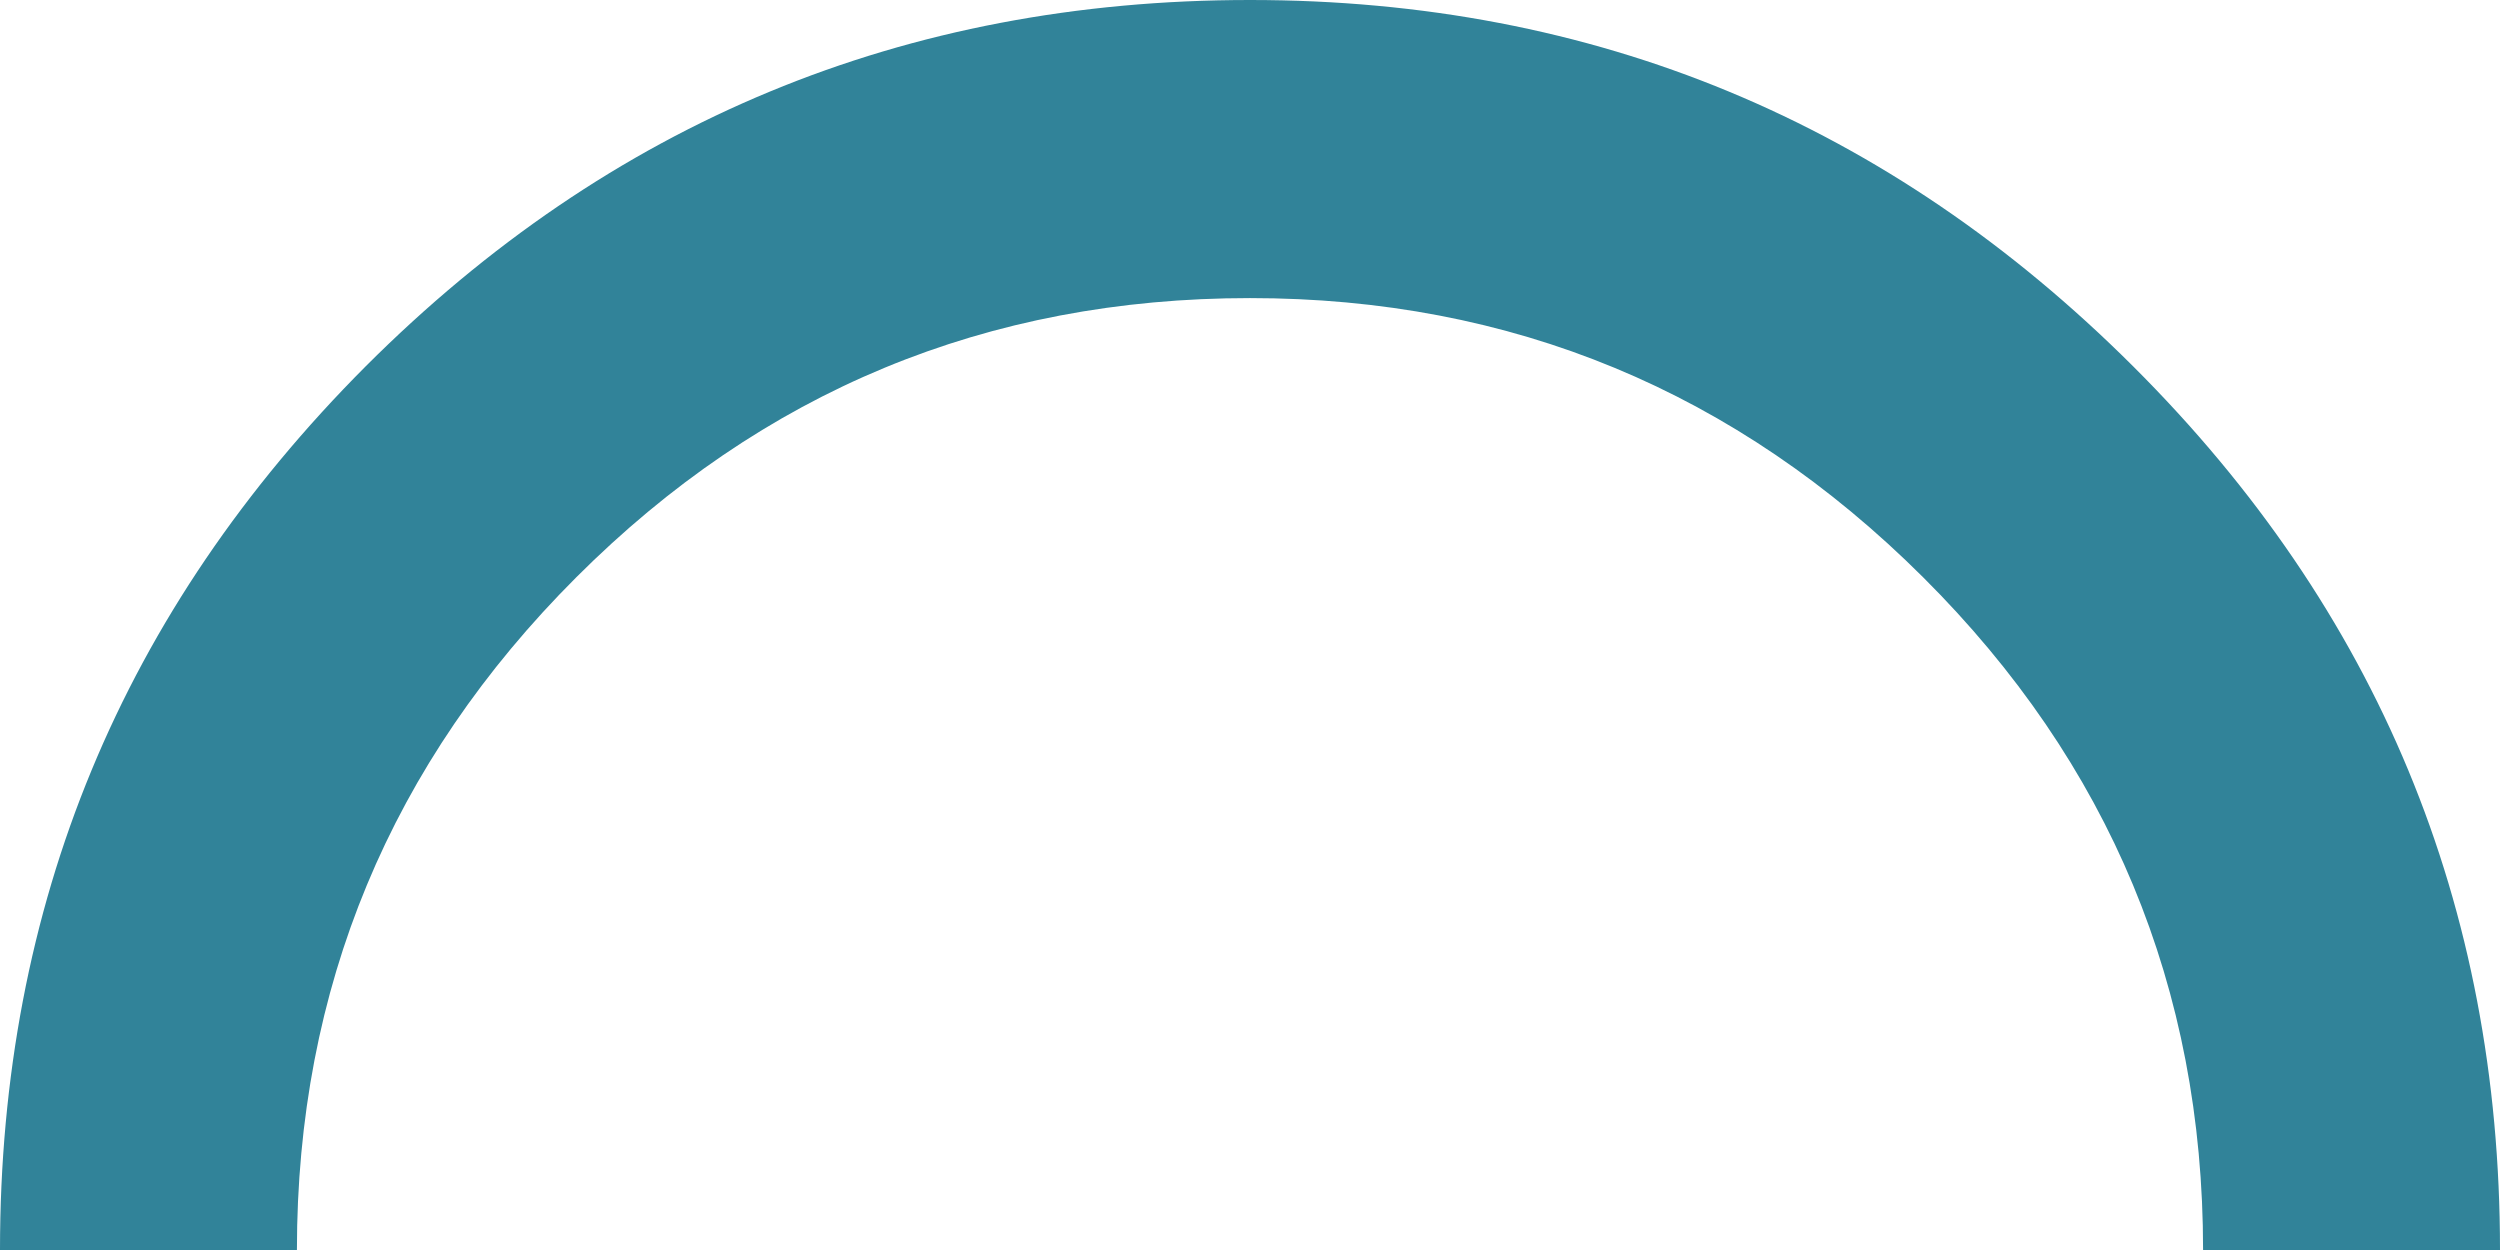 <svg xmlns="http://www.w3.org/2000/svg" xmlns:xlink="http://www.w3.org/1999/xlink" id="Laag_1" x="0px" y="0px" viewBox="0 0 425.2 212.6" style="enable-background:new 0 0 425.2 212.6;" xml:space="preserve"><style type="text/css">	.st0{fill:#318399;}</style><path class="st0" d="M0,212.6h50.5c0-44.6,15.9-82.8,47.5-114.4c31.7-31.7,69.9-47.5,114.6-47.5c44.5,0,82.7,15.8,114.5,47.5 c31.7,31.6,47.6,69.8,47.6,114.4h50.5c0-58.7-20.8-108.8-62.4-150.3S271.2,0,212.6,0C153.8,0,103.7,20.8,62.2,62.3 C20.8,103.8,0,153.9,0,212.6z"></path></svg>